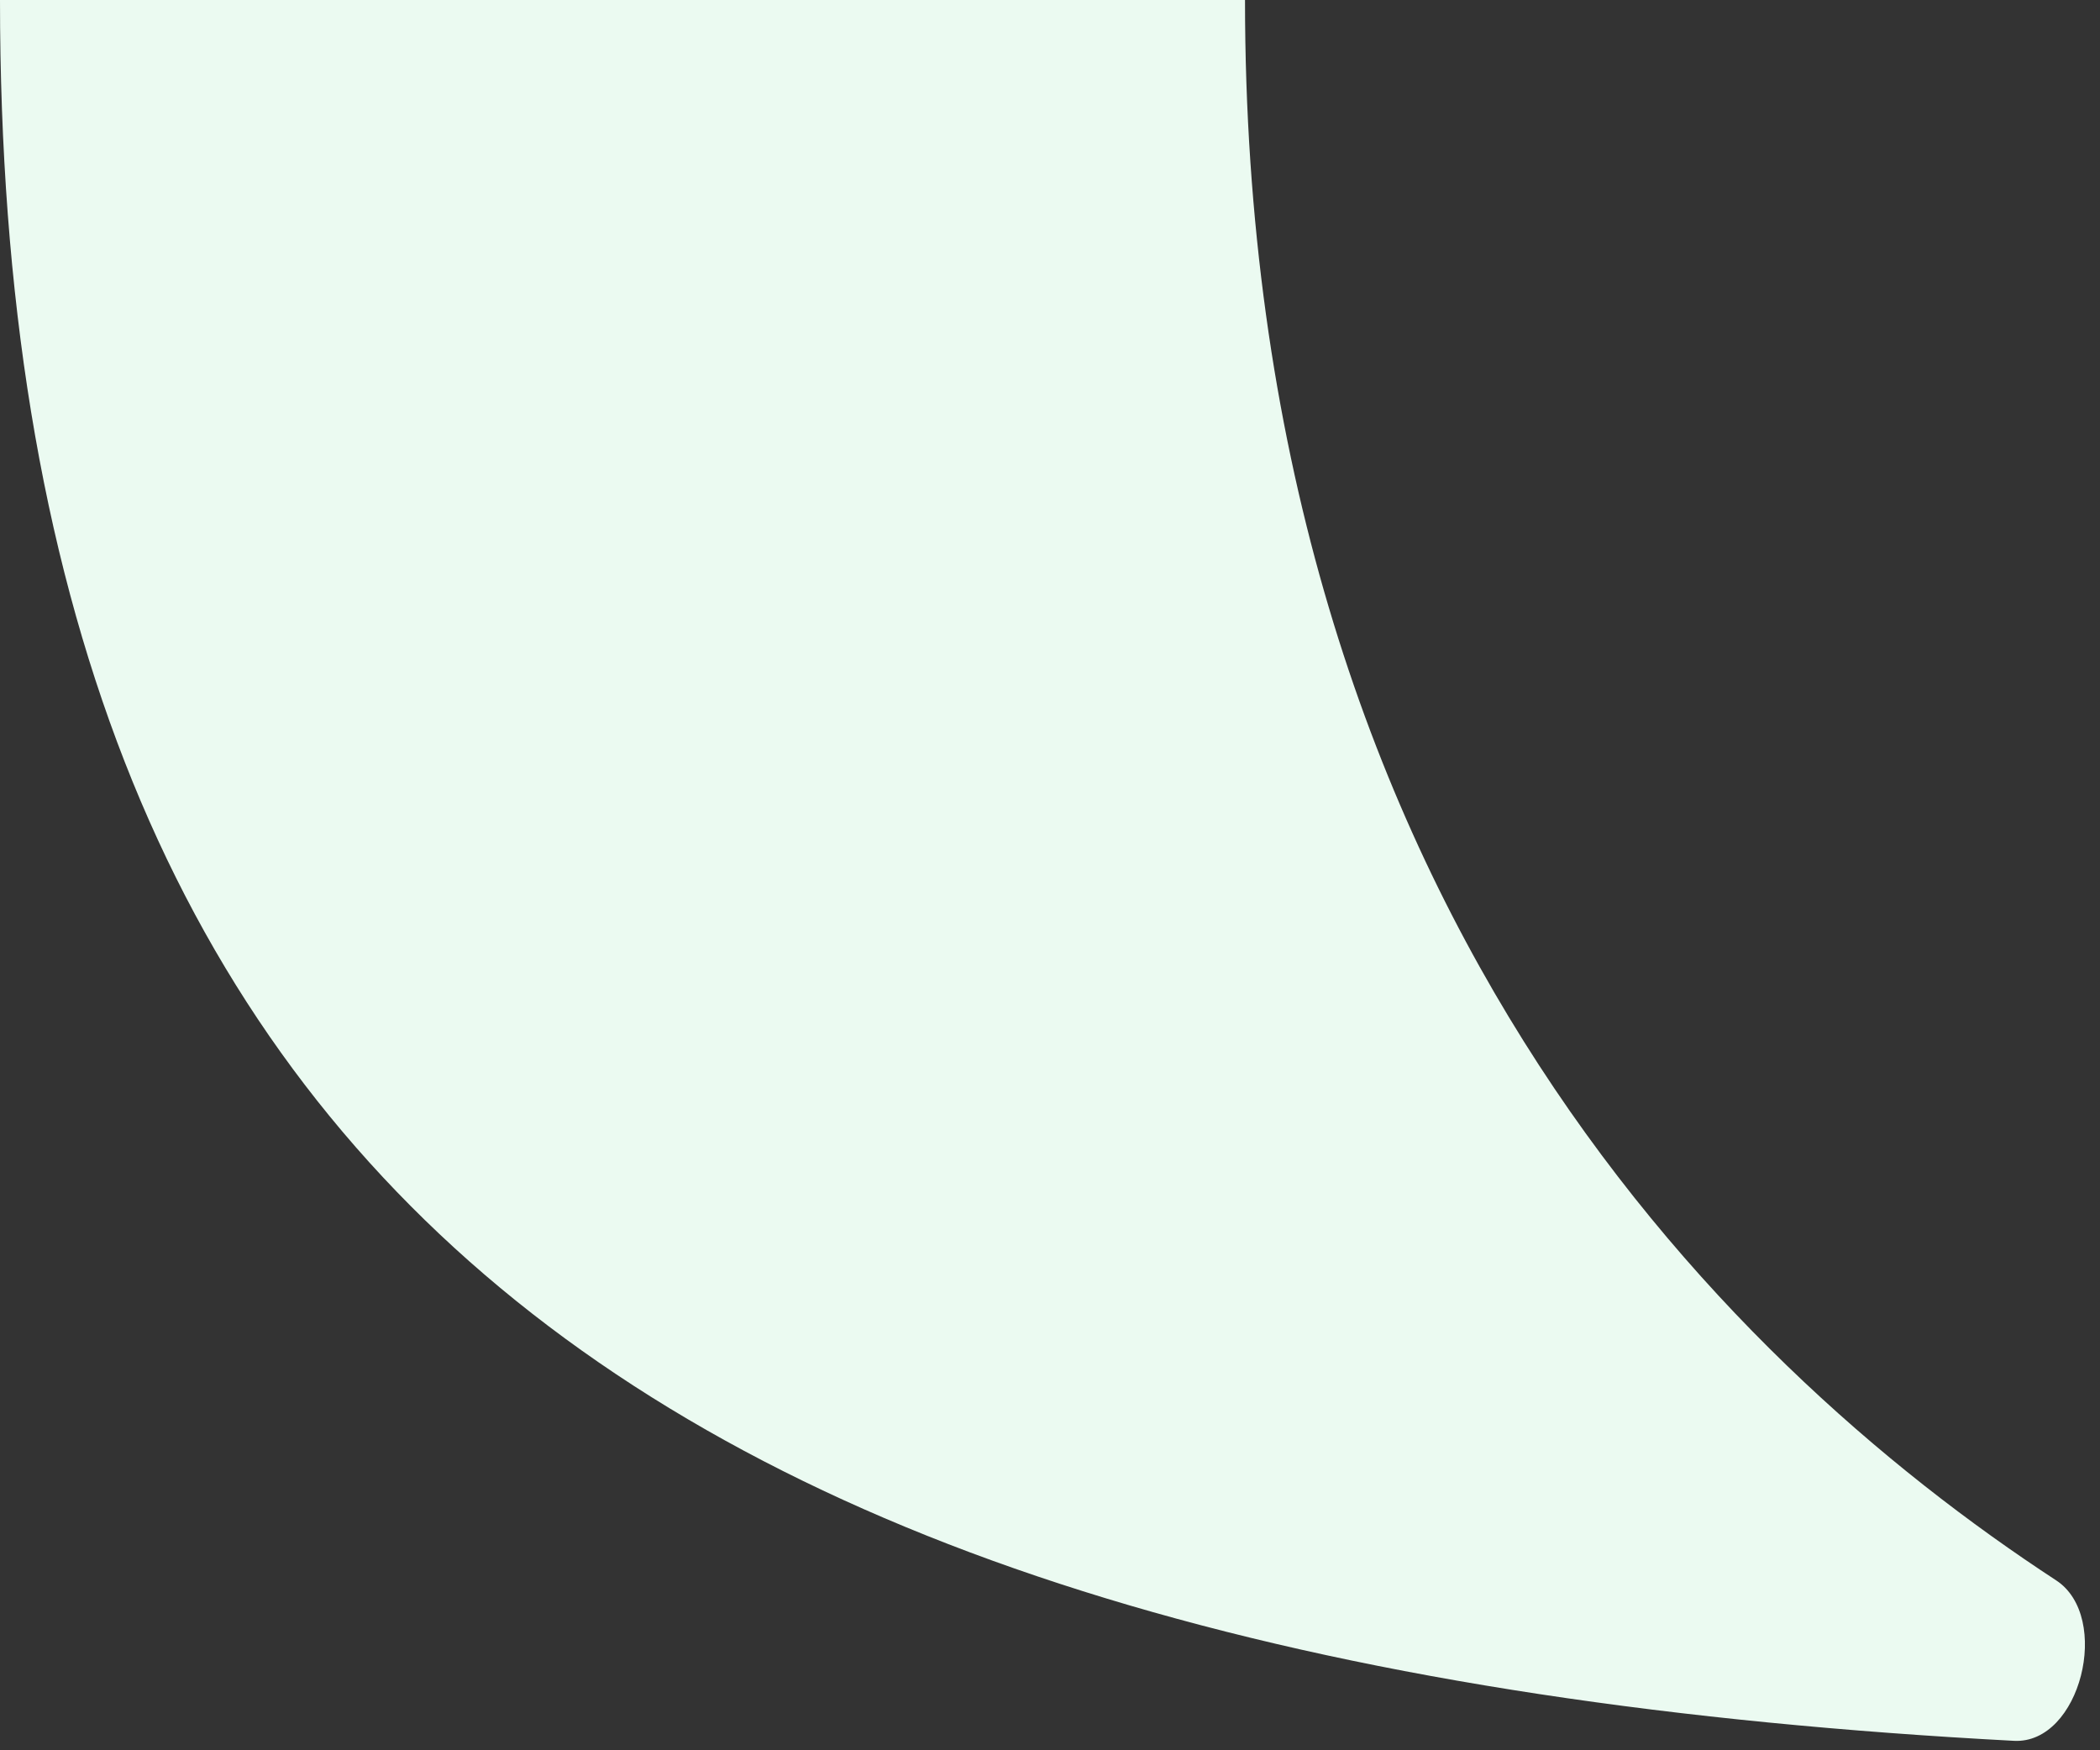 <svg width="36" height="30" viewBox="0 0 36 30" fill="none" xmlns="http://www.w3.org/2000/svg">
<rect x="0" y="0" width="36" height="30" fill="#333333" stroke="none"/>
<path d="M21.343 0H0C0 20.307 11.363 28.614 34.525 29.838C35.666 29.898 36.205 27.714 35.249 27.088C29.447 23.296 21.343 15.265 21.343 0Z" fill="#EBFAF1"/>
</svg>
